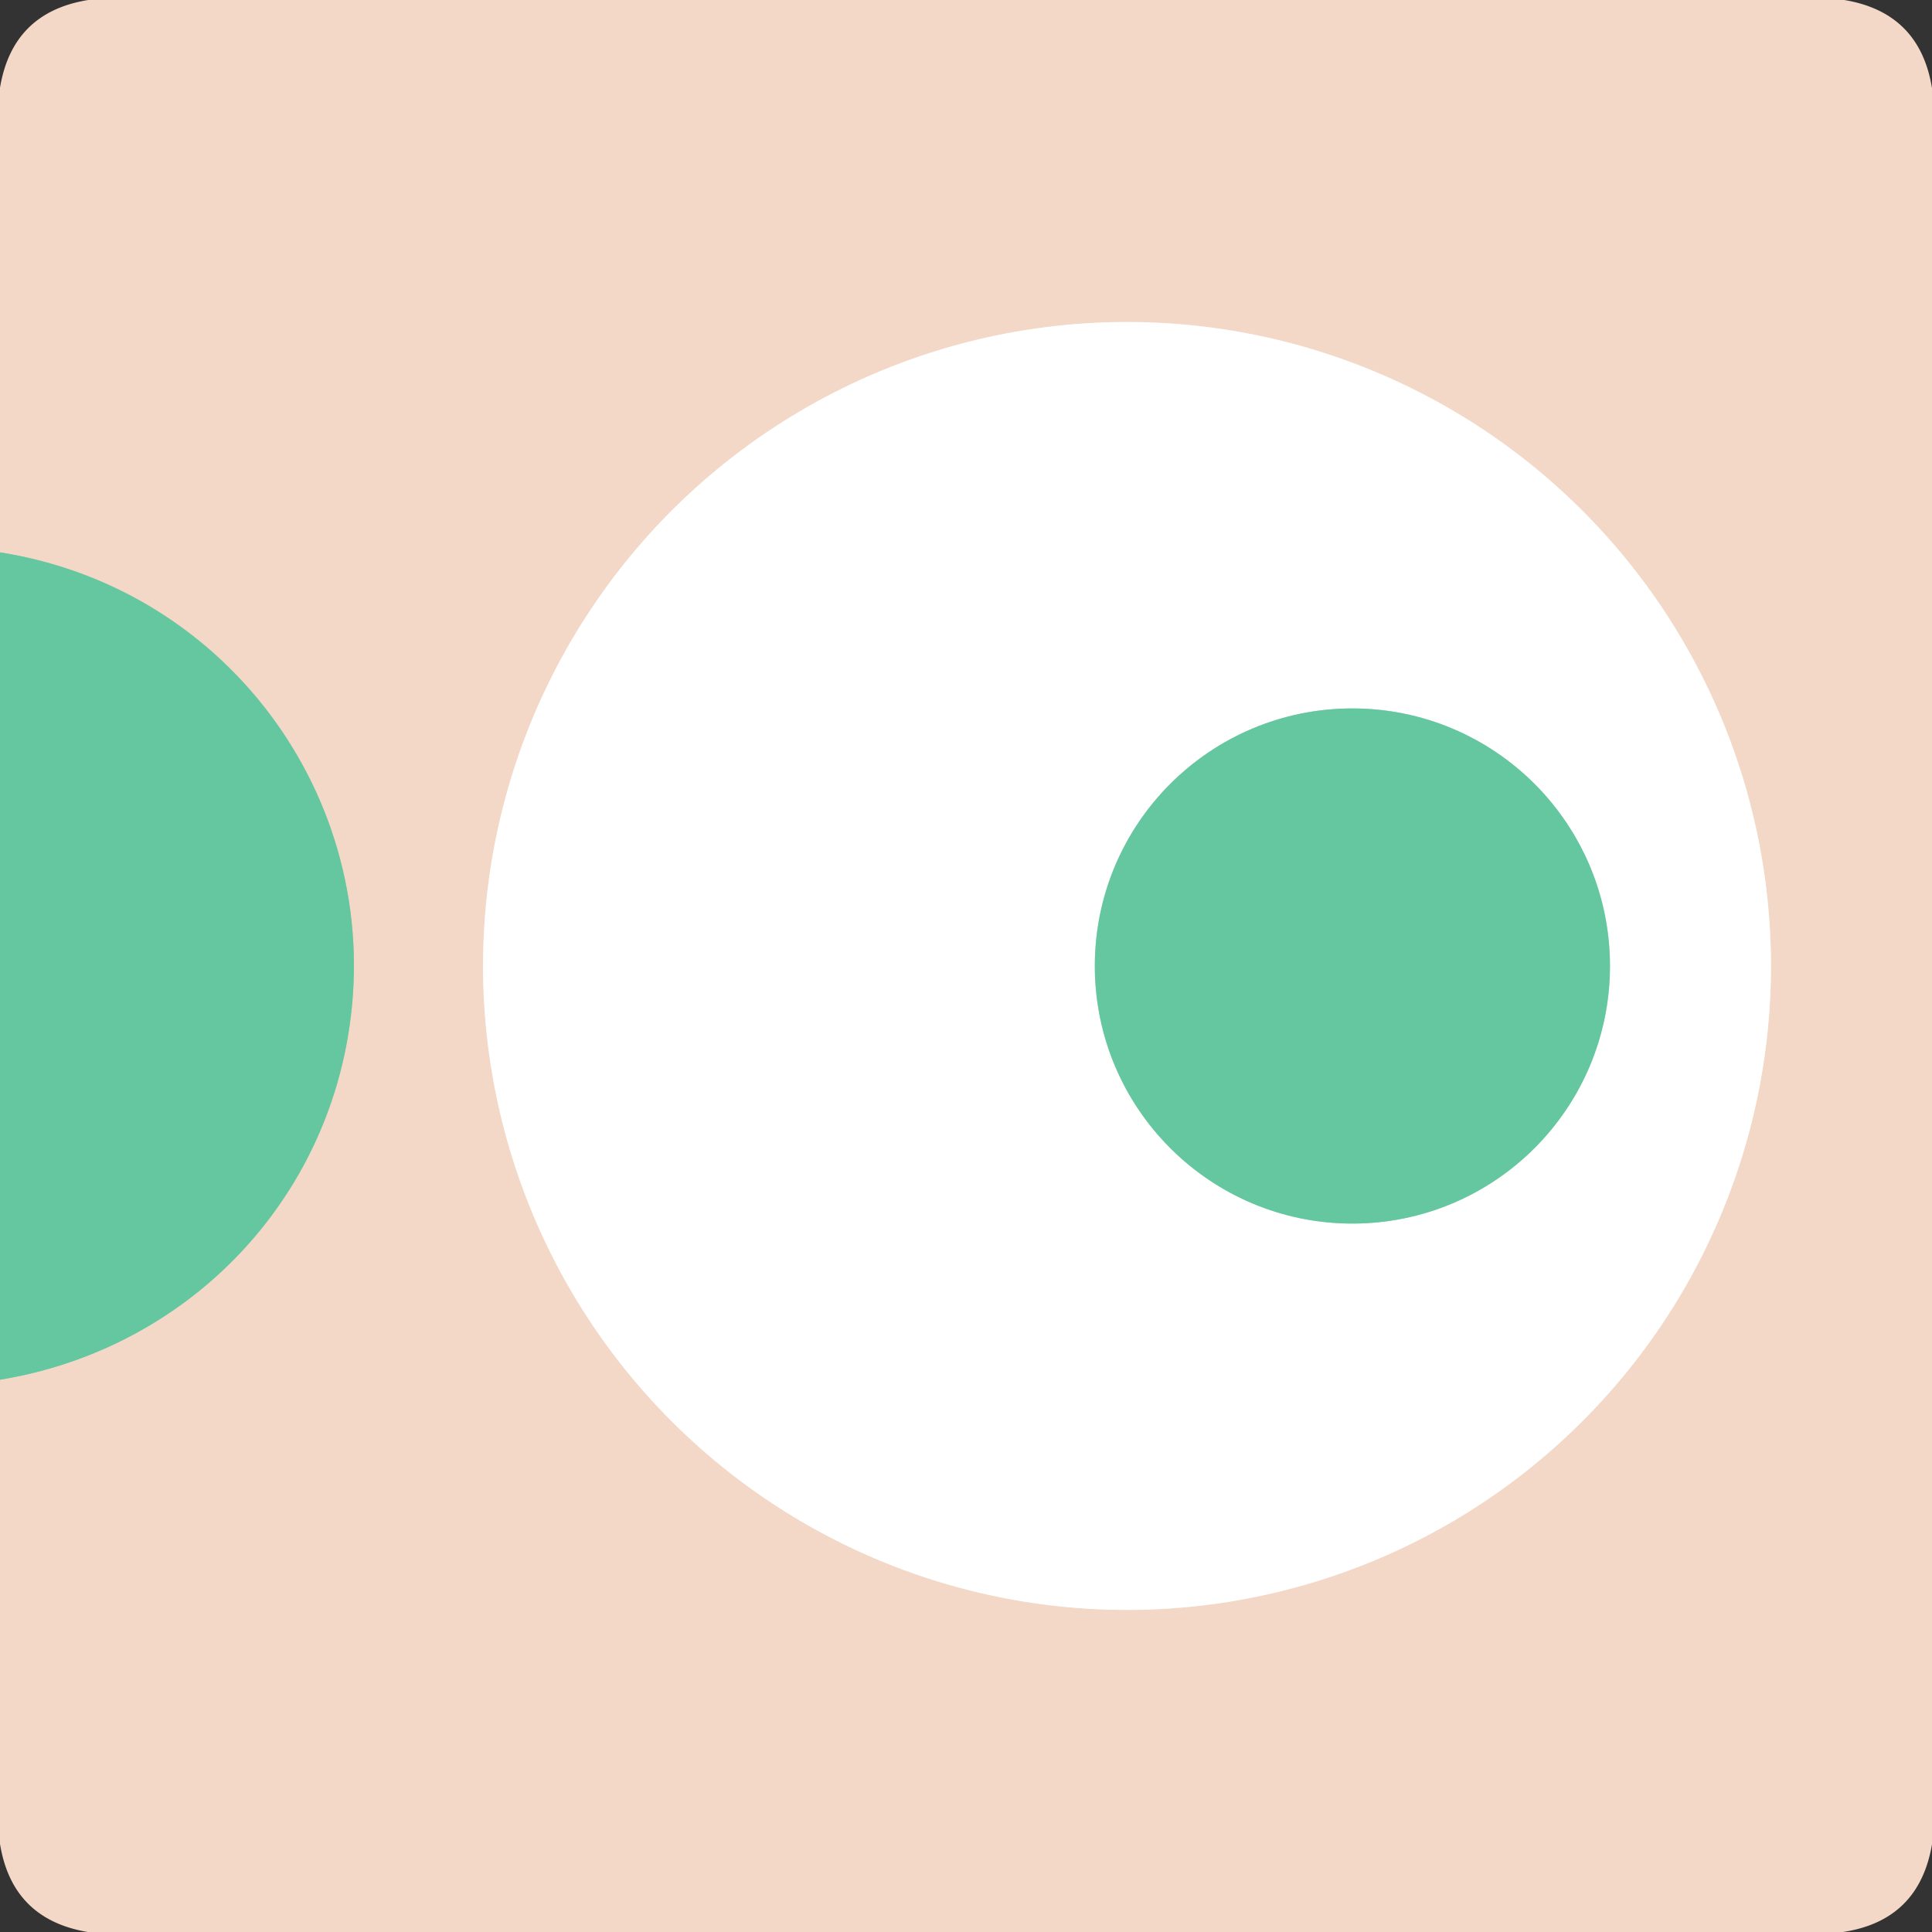 <?xml version="1.0" encoding="UTF-8" standalone="no"?>
<!DOCTYPE svg PUBLIC "-//W3C//DTD SVG 1.1//EN" "http://www.w3.org/Graphics/SVG/1.1/DTD/svg11.dtd">
<svg xmlns="http://www.w3.org/2000/svg" version="1.1" viewBox="0.00 0.00 512.00 512.00">
<rect x="0.00" y="0.00" width="512.00" height="512.00" fill="#333333" stroke="none"/>
<g stroke-width="2.00" fill="none" stroke-linecap="butt">
<path stroke="#acd0b3" vector-effect="non-scaling-stroke" d="
  M 0.00 365.64
  C 47.29 357.90 84.06 321.89 92.15 275.01
  C 102.69 213.91 61.50 156.08 0.00 146.38"
/>
<path stroke="#f9ece3" vector-effect="non-scaling-stroke" d="
  M 469.32 255.99
  A 170.65 170.65 0.0 0 0 298.67 85.34
  A 170.65 170.65 0.0 0 0 128.02 255.99
  A 170.65 170.65 0.0 0 0 298.67 426.64
  A 170.65 170.65 0.0 0 0 469.32 255.99"
/>
<path stroke="#b2e3cf" vector-effect="non-scaling-stroke" d="
  M 426.66 256.00
  A 68.26 68.26 0.0 0 0 358.40 187.74
  A 68.26 68.26 0.0 0 0 290.14 256.00
  A 68.26 68.26 0.0 0 0 358.40 324.26
  A 68.26 68.26 0.0 0 0 426.66 256.00"
/>
</g>
<path fill="#f3d8c7" d="
  M 23.37 0.00
  L 488.75 0.00
  Q 508.75 3.32 512.00 23.37
  L 512.00 488.75
  Q 508.55 508.98 488.38 512.00
  L 23.25 512.00
  Q 3.22 508.62 0.00 488.64
  L 0.00 365.64
  C 47.29 357.90 84.06 321.89 92.15 275.01
  C 102.69 213.91 61.50 156.08 0.00 146.38
  L 0.00 23.25
  Q 3.33 3.23 23.37 0.00
  Z
  M 469.32 255.99
  A 170.65 170.65 0.0 0 0 298.67 85.34
  A 170.65 170.65 0.0 0 0 128.02 255.99
  A 170.65 170.65 0.0 0 0 298.67 426.64
  A 170.65 170.65 0.0 0 0 469.32 255.99
  Z"
/>
<path fill="#ffffff" d="
  M 469.32 255.99
  A 170.65 170.65 0.0 0 1 298.67 426.64
  A 170.65 170.65 0.0 0 1 128.02 255.99
  A 170.65 170.65 0.0 0 1 298.67 85.34
  A 170.65 170.65 0.0 0 1 469.32 255.99
  Z
  M 426.66 256.00
  A 68.26 68.26 0.0 0 0 358.40 187.74
  A 68.26 68.26 0.0 0 0 290.14 256.00
  A 68.26 68.26 0.0 0 0 358.40 324.26
  A 68.26 68.26 0.0 0 0 426.66 256.00
  Z"
/>
<path fill="#65c79f" d="
  M 0.00 146.38
  C 61.50 156.08 102.69 213.91 92.15 275.01
  C 84.06 321.89 47.29 357.90 0.00 365.64
  L 0.00 146.38
  Z"
/>
<circle fill="#65c79f" cx="358.40" cy="256.00" r="68.26"/>
</svg>
